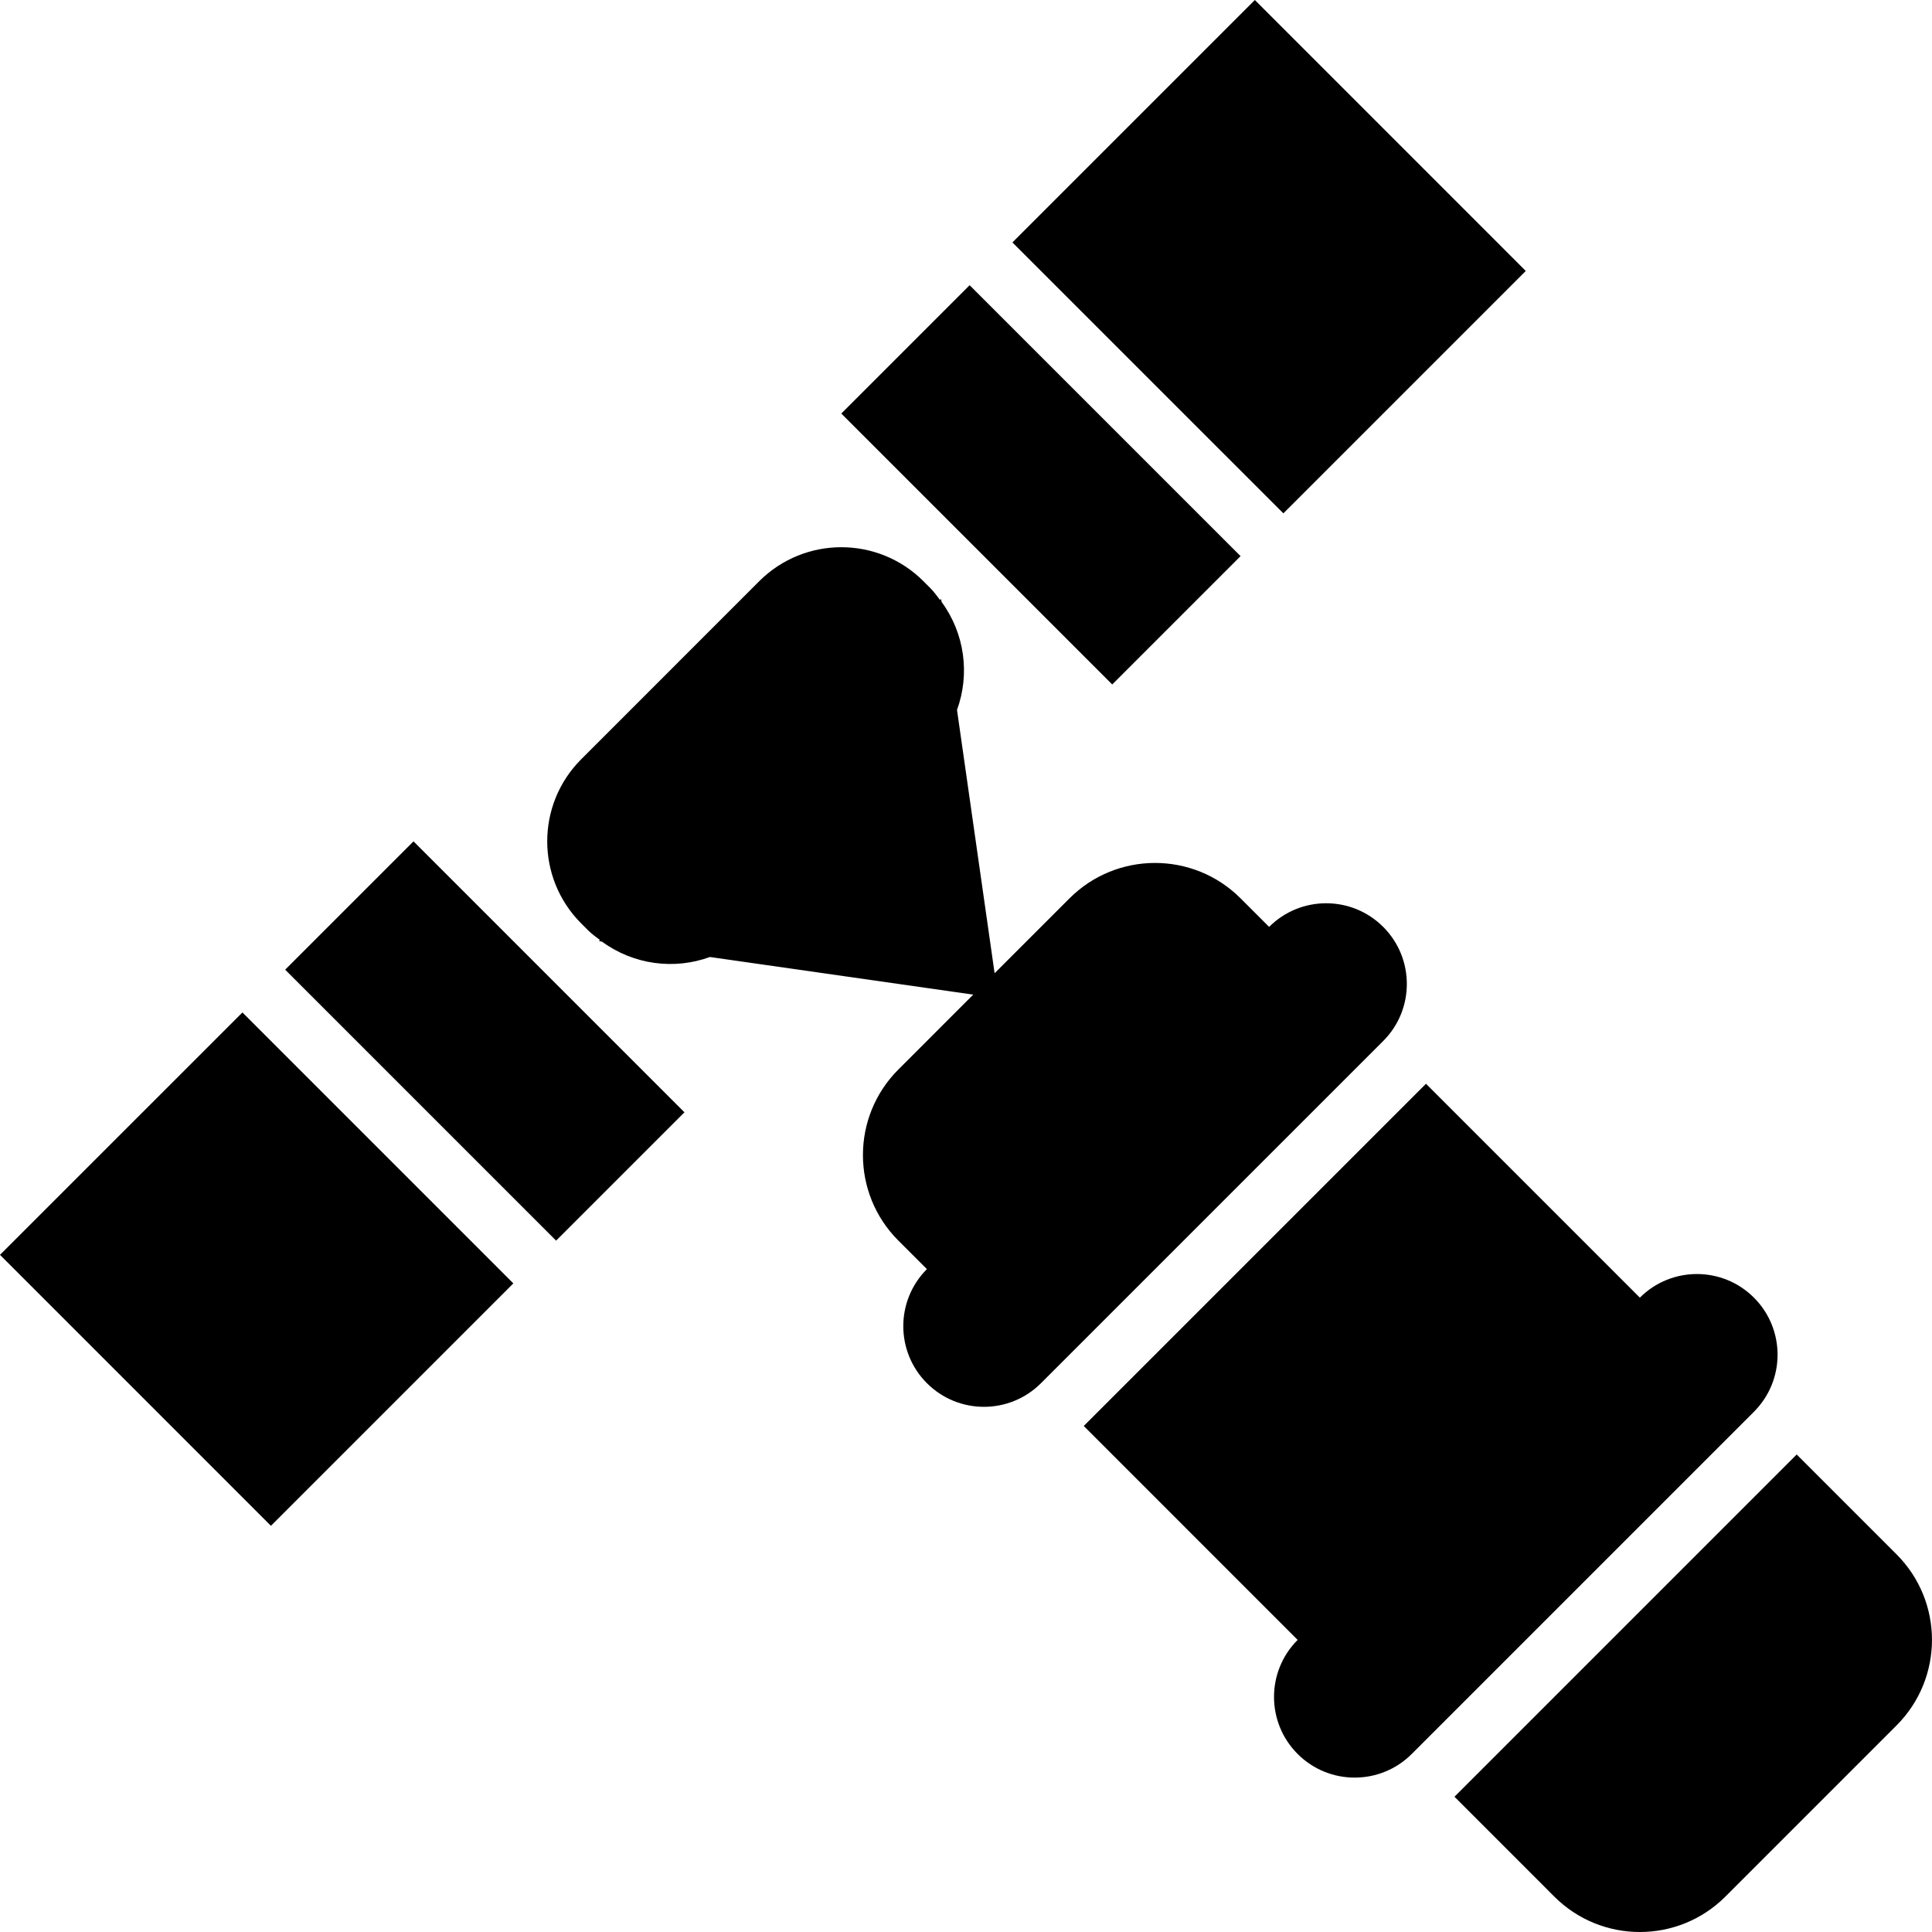 <?xml version="1.0" encoding="UTF-8" standalone="no"?><!-- icon666.com - MILLIONS OF FREE VECTOR ICONS --><svg width="1024" height="1024" version="1.1" id="Capa_1" xmlns="http://www.w3.org/2000/svg" xmlns:xlink="http://www.w3.org/1999/xlink" x="0px" y="0px" viewBox="0 0 137.958 137.957" style="enable-background:new 0 0 137.958 137.957;" xml:space="preserve"><g><path d="M135.425,123.208l-12.219,12.22c-3.374,3.373-8.845,3.373-12.22,0l-7.127-7.129l24.437-24.439l7.129,7.129 C138.8,114.363,138.8,119.833,135.425,123.208z M98.77,66.186c-2.25-2.25-5.896-2.25-8.146,0l-2.036-2.036 c-3.374-3.374-8.845-3.374-12.22,0l-5.346,5.345l-2.685-18.801c0.929-2.553,0.558-5.452-1.103-7.717l-0.03-0.21l-0.078,0.078 c-0.222-0.29-0.431-0.587-0.696-0.853l-0.488-0.488c-3.24-3.239-8.49-3.239-11.73,0L41.506,54.212c-3.24,3.238-3.24,8.49,0,11.73 l0.488,0.488c0.265,0.265,0.562,0.474,0.851,0.695l-0.078,0.078l0.21,0.03c2.267,1.66,5.164,2.033,7.717,1.103l18.801,2.686 l-5.345,5.347c-3.374,3.373-3.374,8.844,0,12.218l2.038,2.036c-2.249,2.25-2.249,5.896,0,8.146c2.25,2.25,5.897,2.25,8.146,0 L98.774,74.33C101.02,72.082,101.02,68.435,98.77,66.186z M125.243,92.66c-2.248-2.248-5.896-2.248-8.146,0l-15.272-15.273 l-24.438,24.438L92.661,117.1c-2.25,2.248-2.25,5.896,0,8.146c2.248,2.249,5.896,2.249,8.146,0l24.438-24.438 C127.493,98.557,127.493,94.91,125.243,92.66z M0,89.605l19.346,19.348l17.31-17.311L17.311,72.296L0,89.605z M20.364,69.242 L39.71,88.589l9.164-9.163L29.528,60.078L20.364,69.242z M108.95,19.347L89.606,0L72.294,17.31l19.347,19.346L108.95,19.347z M88.585,39.711L69.239,20.365l-9.164,9.164l19.346,19.346L88.585,39.711z"/></g></svg>